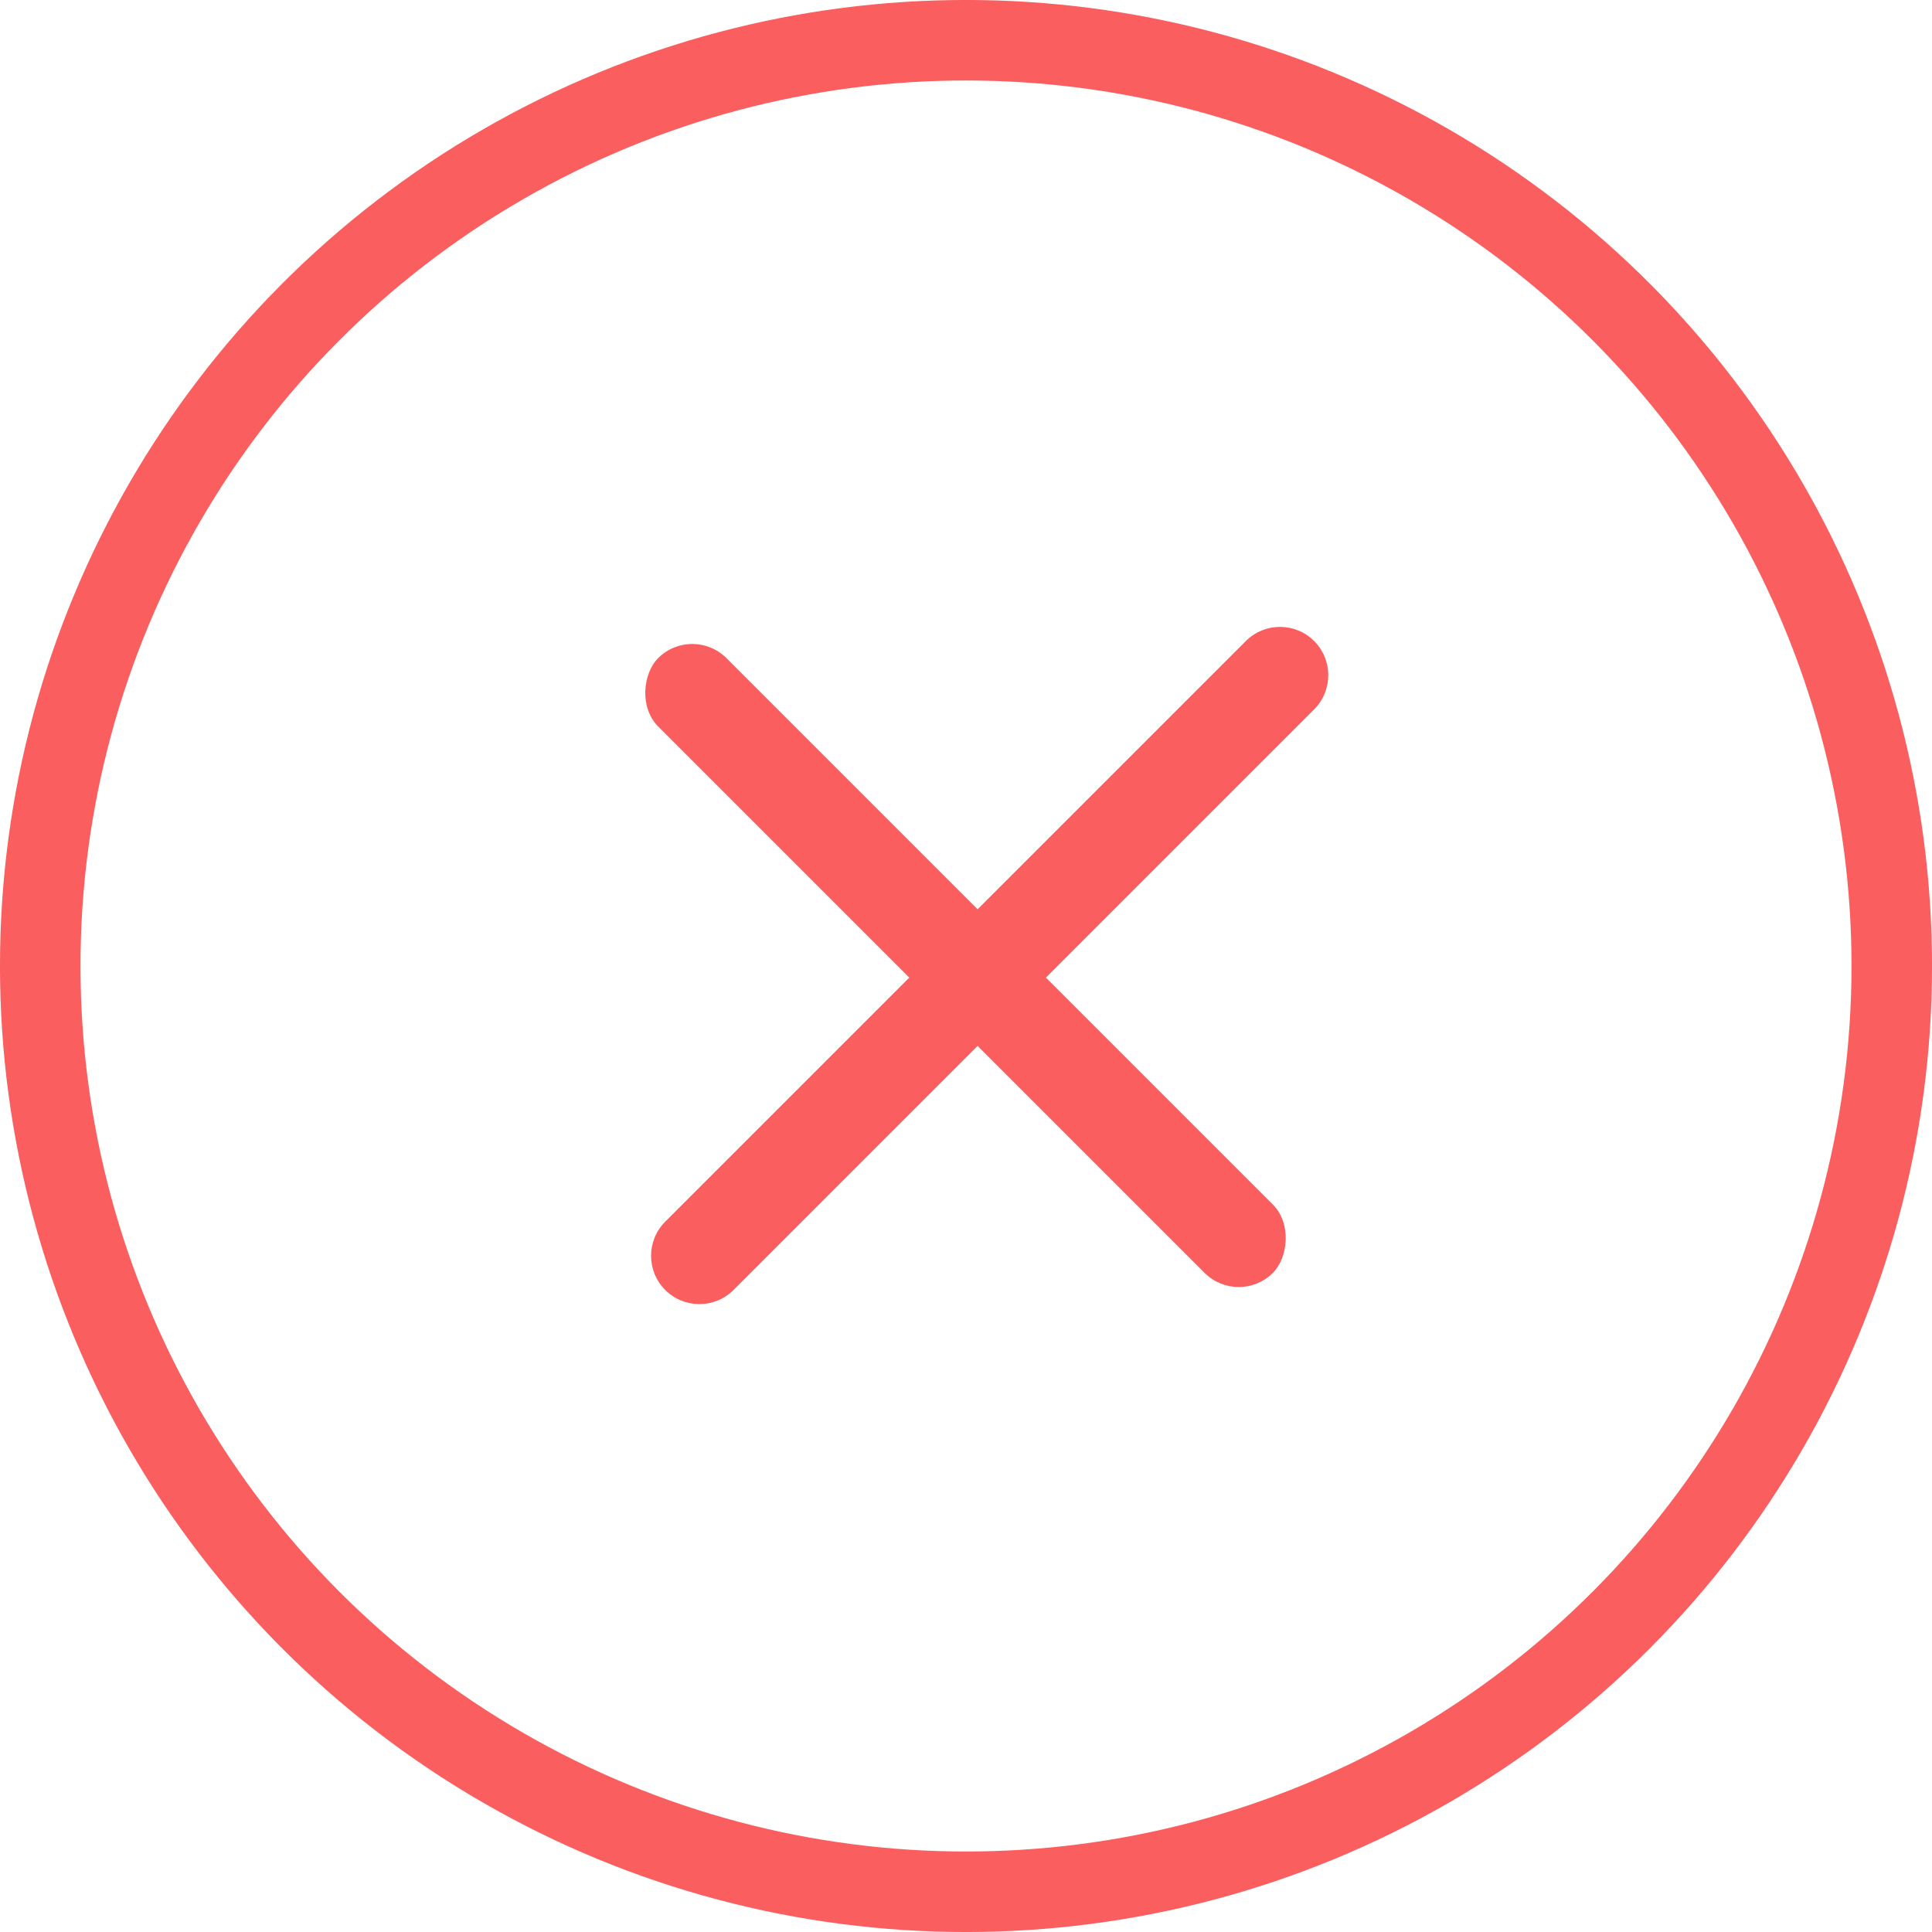 <?xml version="1.0" encoding="UTF-8"?>
<svg width="40px" height="40px" viewBox="0 0 40 40" version="1.1" xmlns="http://www.w3.org/2000/svg" xmlns:xlink="http://www.w3.org/1999/xlink">
    <!-- Generator: Sketch 53 (72520) - https://sketchapp.com -->
    <title>Element/Icon/Nav-04</title>
    <desc>Created with Sketch.</desc>
    <g id="Desktop" stroke="none" stroke-width="1" fill="none" fill-rule="evenodd">
        <g id="Group-Copy-2" transform="translate(-67, 0)">
            <g id="Element/Icon/Nav-04" transform="translate(67, 0)">
                <circle id="Oval-2" stroke="#FA5E5E" stroke-width="1.667" cx="20" cy="20" r="19.167"></circle>
                <g id="Group-8" transform="translate(19.789, 19.789) rotate(45) translate(-19.789, -19.789) translate(10.289, 9.789)" fill="#FA5E5E">
                    <rect id="Rectangle-5" x="0.784" y="9" width="18" height="2" rx="1"></rect>
                    <path d="M1.638,8.646 L18.638,8.646 C19.19,8.646 19.638,9.094 19.638,9.646 L19.638,9.646 C19.638,10.199 19.19,10.646 18.638,10.646 L1.638,10.646 C1.086,10.646 0.638,10.199 0.638,9.646 L0.638,9.646 C0.638,9.094 1.086,8.646 1.638,8.646 Z" id="Rectangle-5" transform="translate(10.138, 9.646) rotate(90) translate(-10.138, -9.646) "></path>
                </g>
            </g>
        </g>
    </g>
</svg>